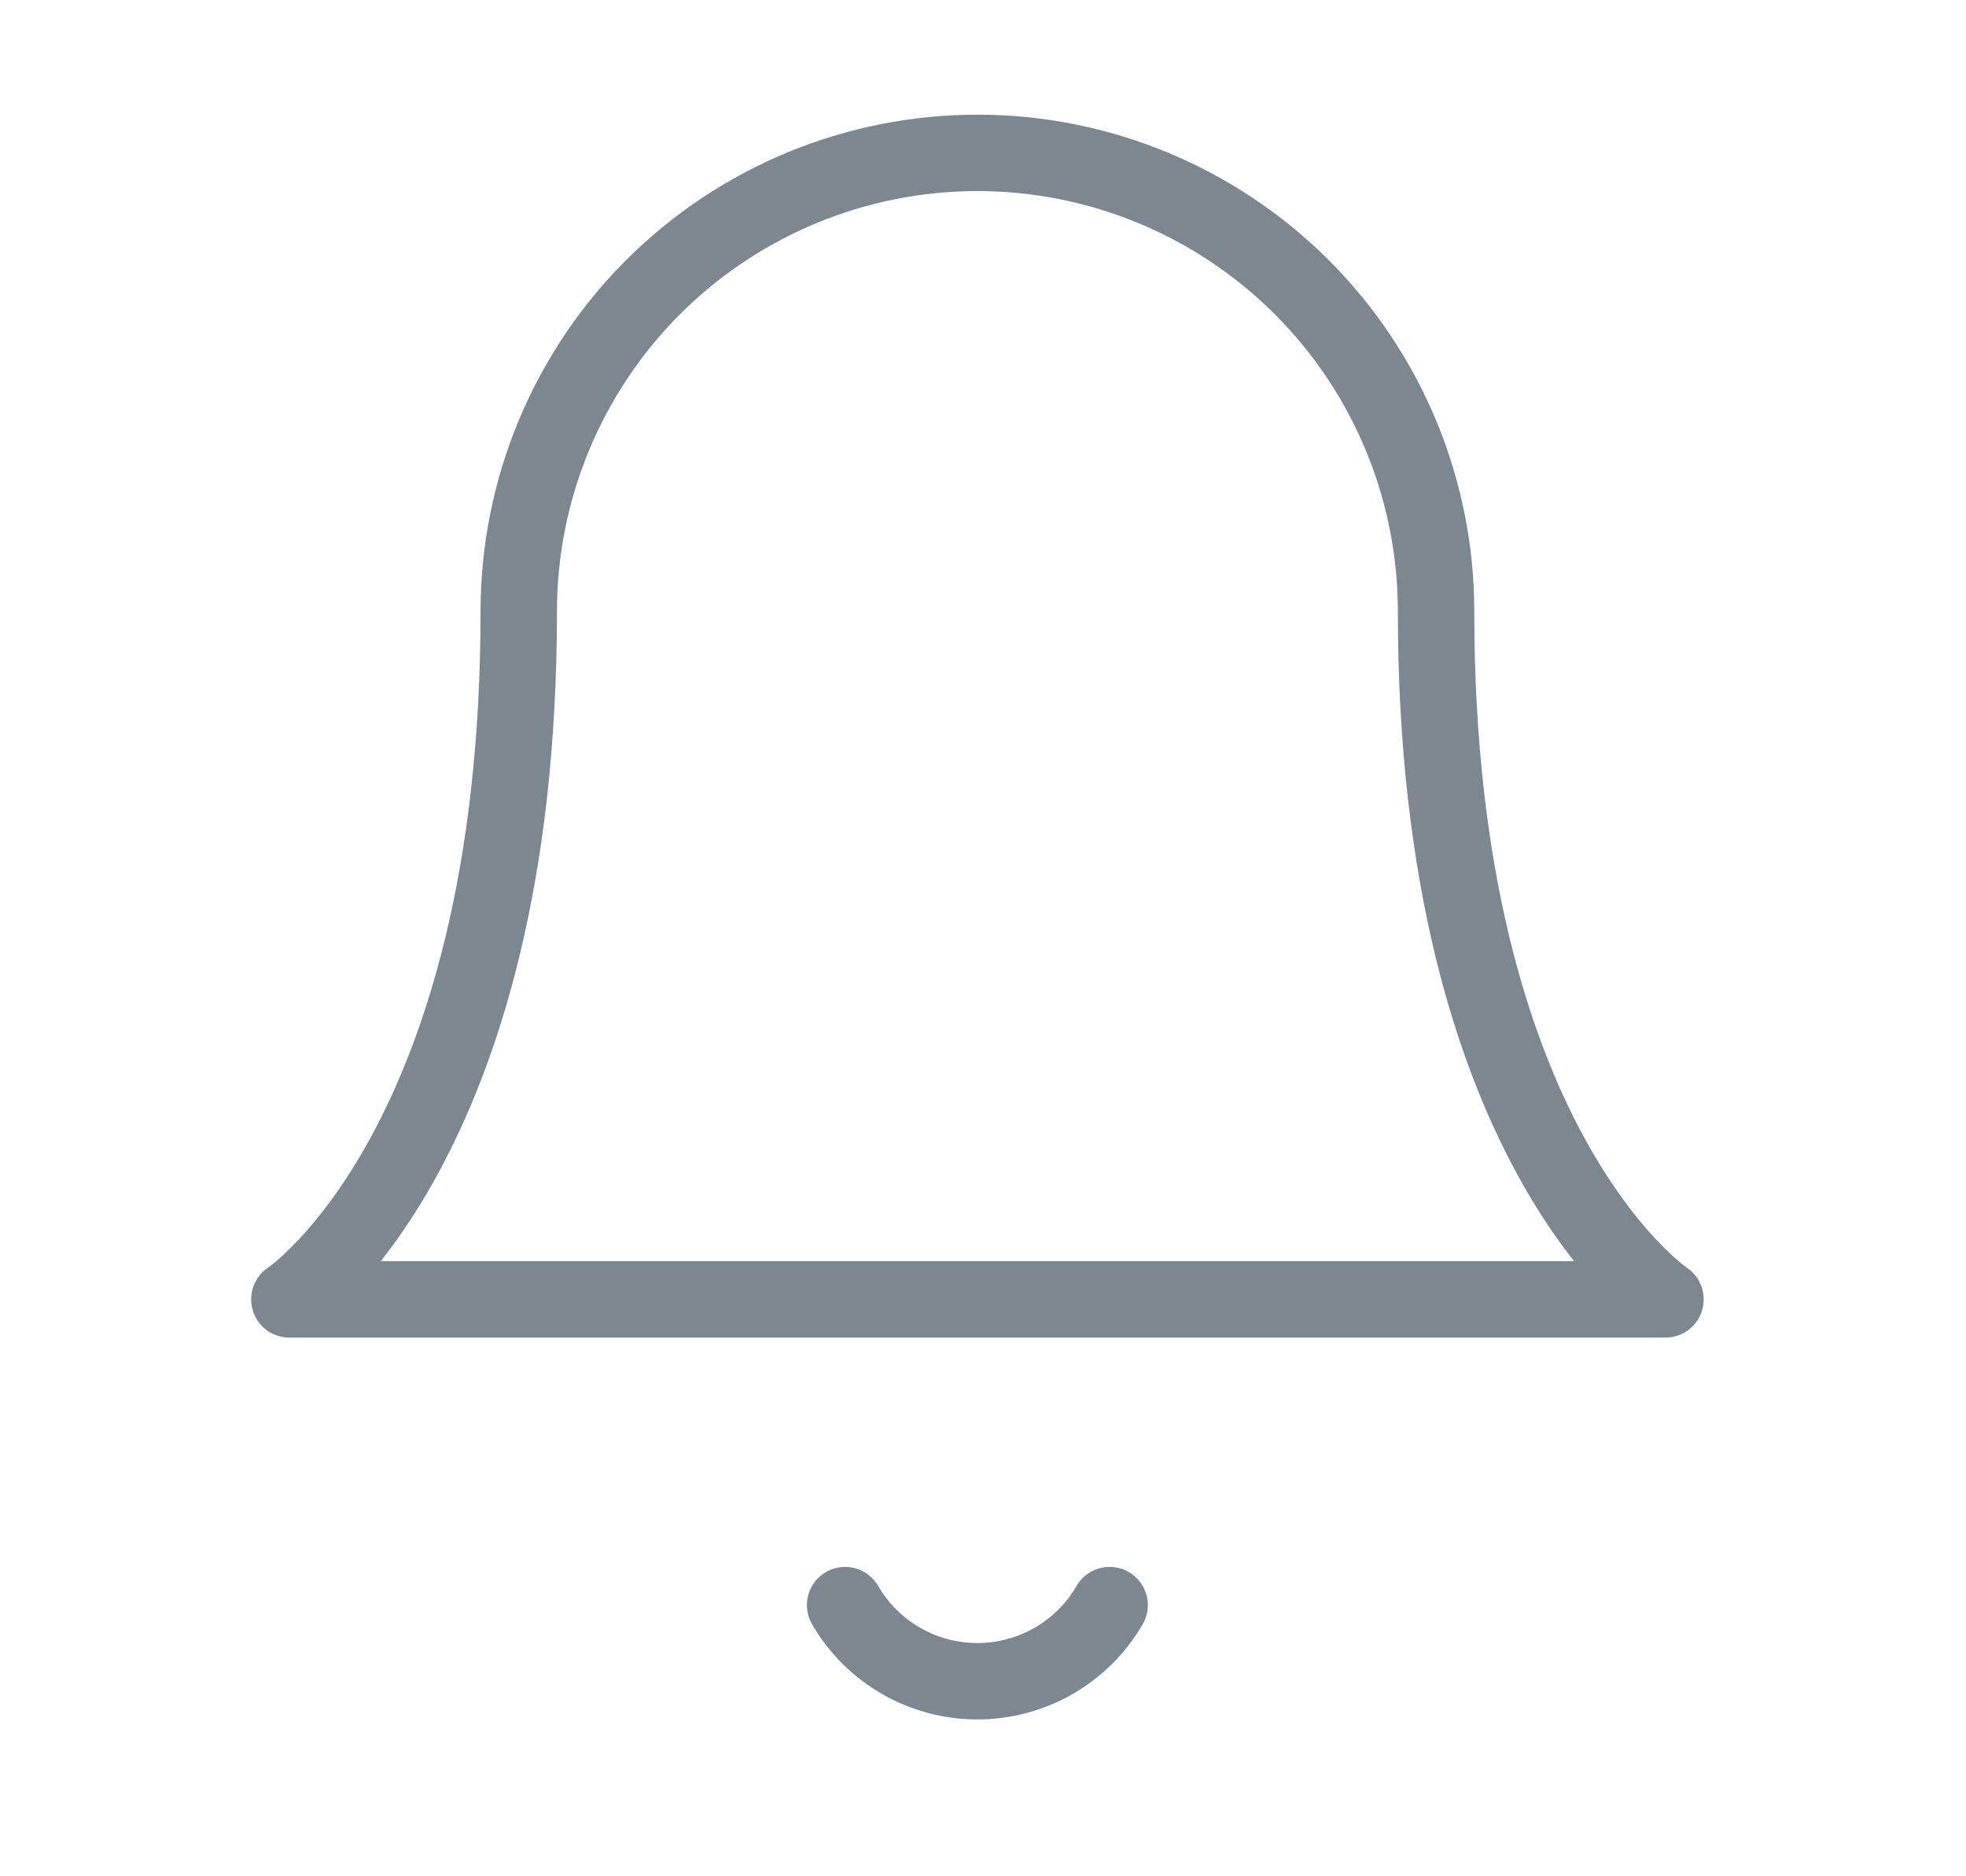 <svg width="22" height="21" viewBox="0 0 22 21" fill="none" xmlns="http://www.w3.org/2000/svg">
<path d="M16.07 6.844C16.07 5.482 15.53 4.177 14.567 3.214C13.604 2.252 12.299 1.711 10.938 1.711C9.576 1.711 8.271 2.252 7.308 3.214C6.345 4.177 5.805 5.482 5.805 6.844C5.805 12.832 3.238 14.543 3.238 14.543H18.637C18.637 14.543 16.07 12.832 16.07 6.844Z" stroke="#7C8790" stroke-width="0.855" stroke-linecap="round" stroke-linejoin="round"/>
<path d="M12.417 17.965C12.267 18.224 12.051 18.439 11.791 18.589C11.531 18.738 11.237 18.817 10.937 18.817C10.637 18.817 10.343 18.738 10.083 18.589C9.823 18.439 9.607 18.224 9.457 17.965" stroke="#7C8790" stroke-width="0.855" stroke-linecap="round" stroke-linejoin="round"/>
</svg>
